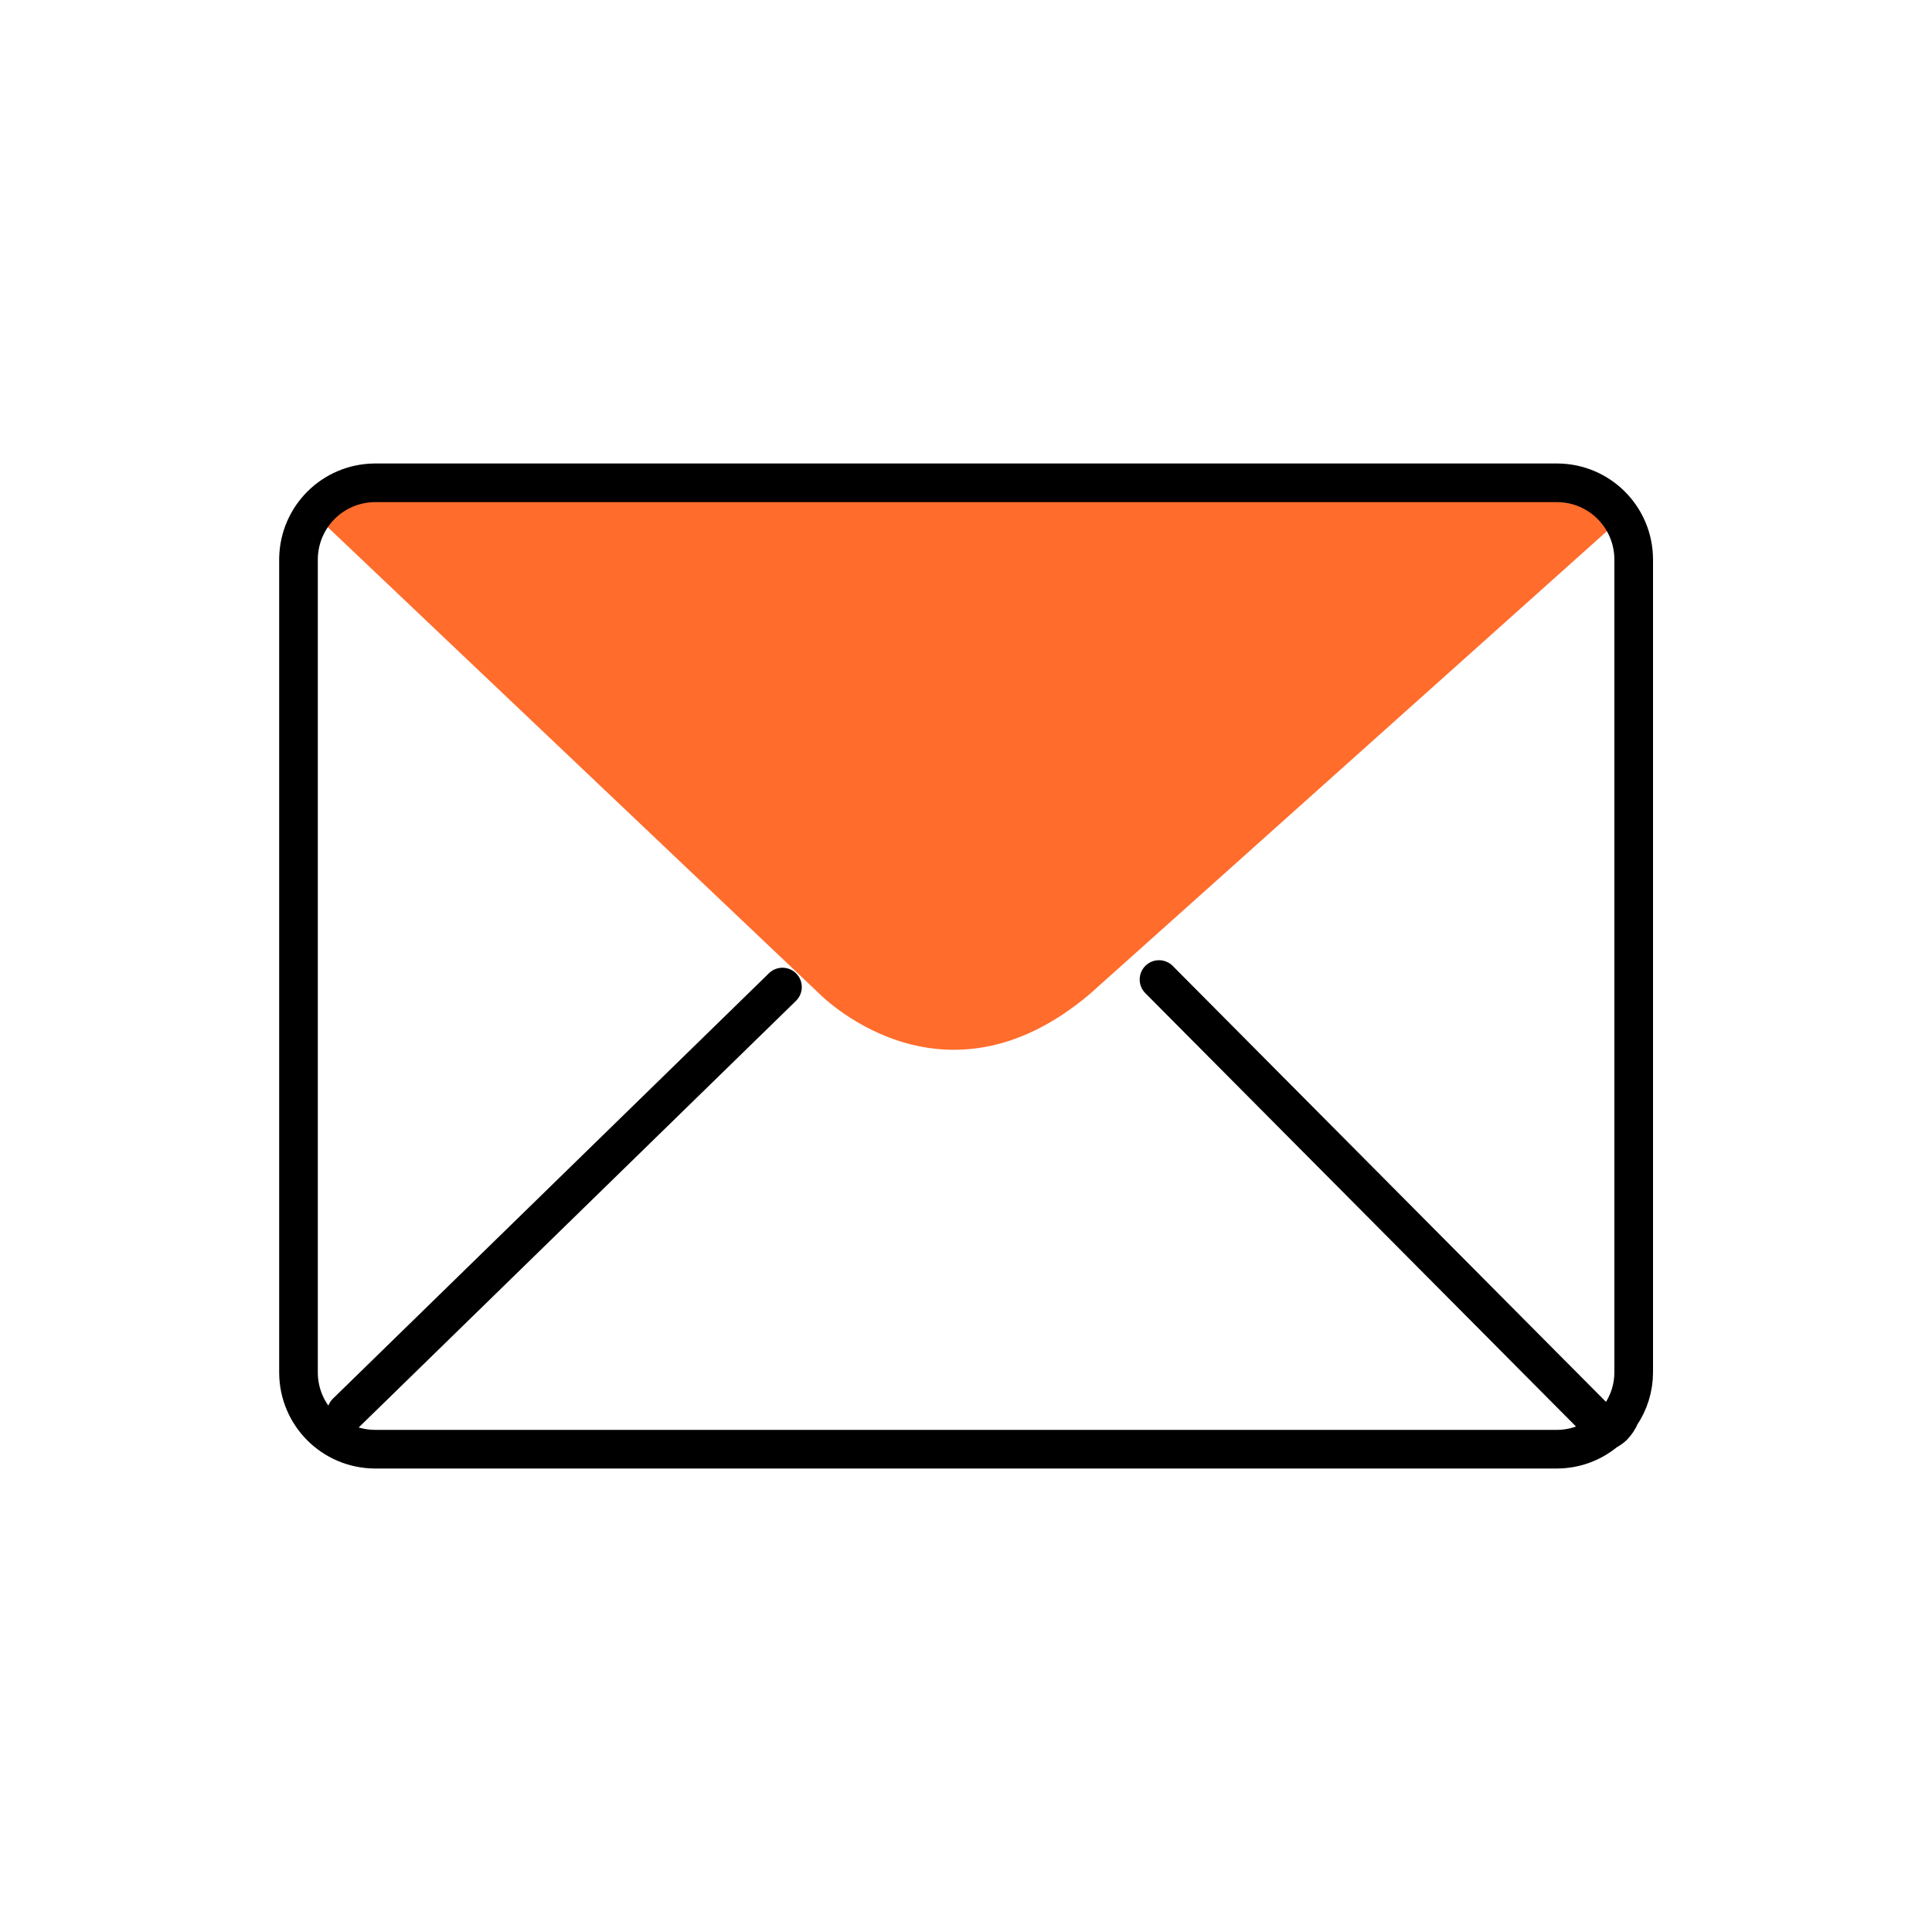 <?xml version="1.0" encoding="UTF-8"?>
<svg id="apple-mail-black" xmlns="http://www.w3.org/2000/svg" viewBox="0 0 100 100">
  <path d="m42.32,51.35l-25.89-24.57c-.49-.44,1.76-1.55,2.44-1.55l62.11-.03c.97.06,2.96,1.62,2.22,2.27l-26.78,23.97c-7.75,6.57-14.1-.09-14.1-.09Z" fill="#ff6c2c"/>
  <line x1="59.99" y1="50.7" x2="82.55" y2="73.4" fill="none" stroke="#000" stroke-linecap="round" stroke-linejoin="round" stroke-width="2"/>
  <line x1="40.5" y1="51.09" x2="17.93" y2="73.11" fill="none" stroke="#000" stroke-linecap="round" stroke-linejoin="round" stroke-width="2"/>
  <path d="m19.39,24.99h61.23c2.18.02,3.93,1.78,3.94,3.96v42.08c0,.79-.24,1.57-.69,2.22-.08.21-.21.4-.37.57-.11.1-.24.19-.38.26-.71.6-1.61.93-2.54.93H19.39c-2.17-.02-3.92-1.77-3.94-3.94V28.9c.04-2.16,1.78-3.89,3.94-3.91Z" fill="none" stroke="#000" stroke-miterlimit="10" stroke-width="2"/>
</svg>